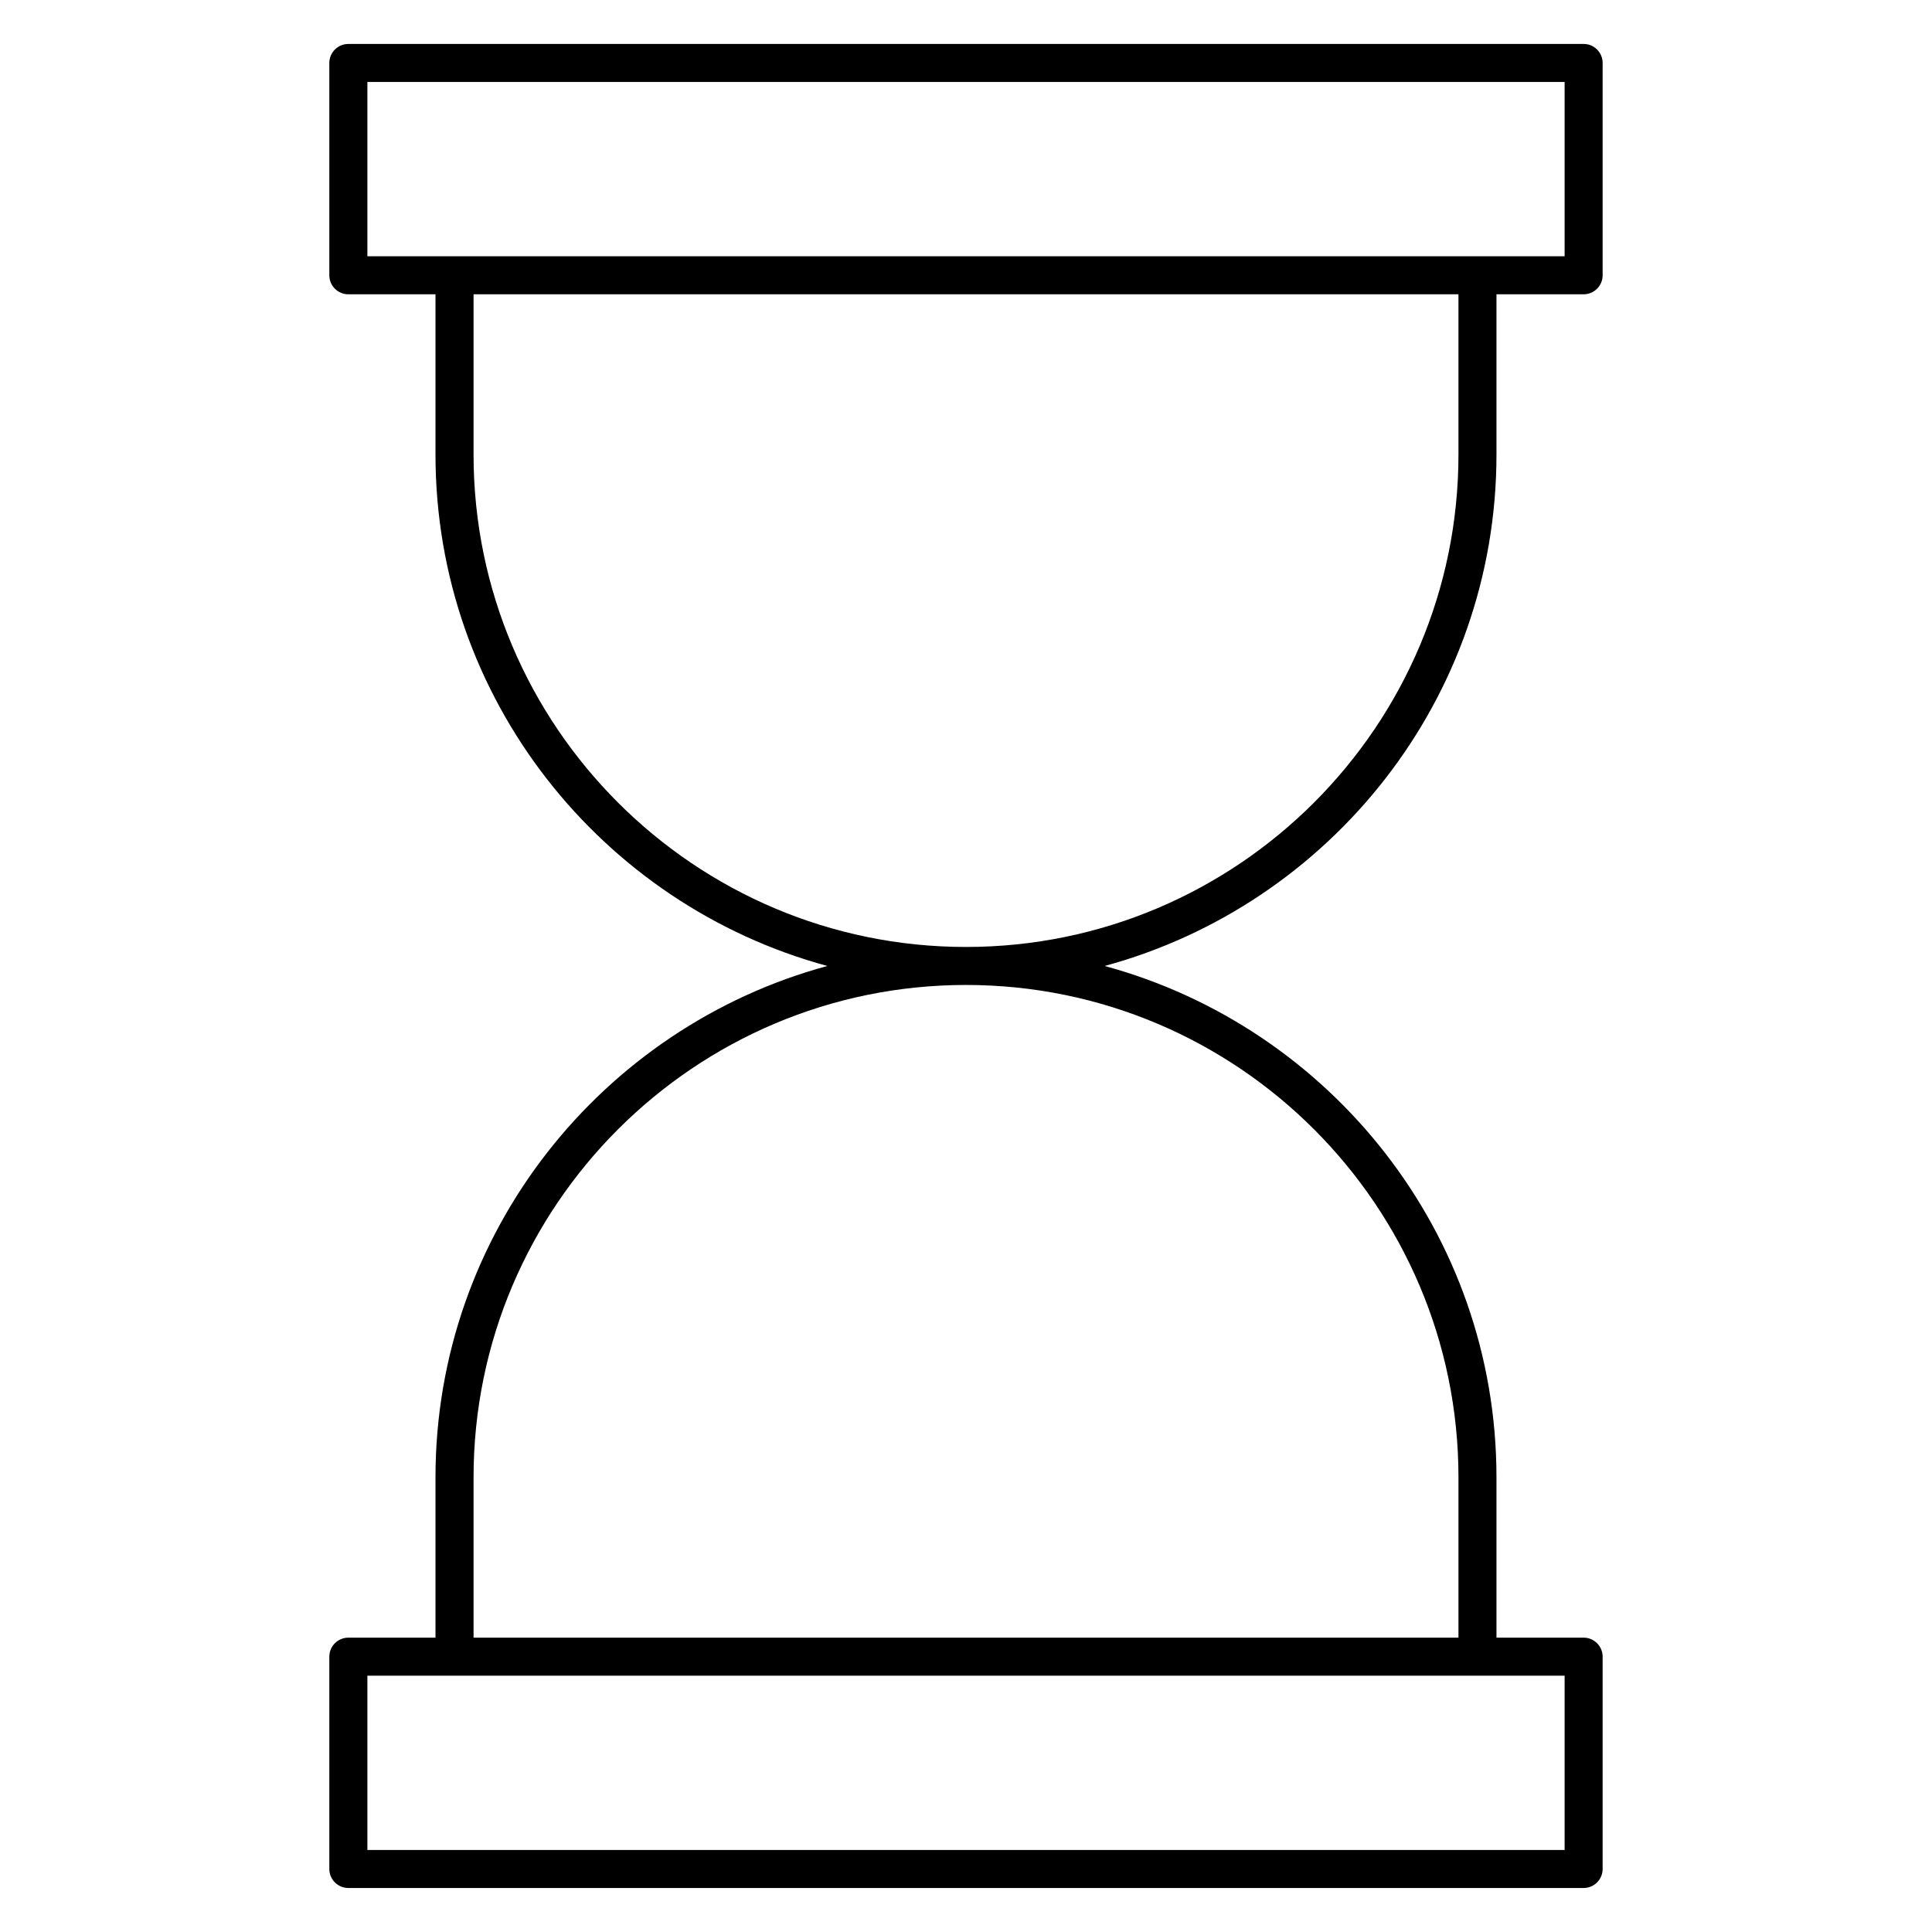 <?xml version="1.0" encoding="UTF-8"?>
<!-- Uploaded to: ICON Repo, www.svgrepo.com, Generator: ICON Repo Mixer Tools -->
<svg fill="#000000" width="800px" height="800px" version="1.1" viewBox="144 144 512 512" xmlns="http://www.w3.org/2000/svg">
 <path d="m540.58 264.45v-42.461h23.094c2.781 0 5.039-2.258 5.039-5.039v-56.266c0-2.781-2.258-5.039-5.039-5.039l-327.36 0.004c-2.781 0-5.039 2.258-5.039 5.039v56.266c0 2.781 2.258 5.039 5.039 5.039h23.094v42.461c0 64.789 44.113 119.33 103.84 135.54-59.73 16.211-103.84 70.754-103.84 135.54v42.461h-23.094c-2.781 0-5.039 2.258-5.039 5.039v56.266c0 2.781 2.258 5.039 5.039 5.039h327.36c2.781 0 5.039-2.258 5.039-5.039v-56.266c0-2.781-2.258-5.039-5.039-5.039h-23.094v-42.461c0-64.789-44.113-119.33-103.84-135.54 59.73-16.215 103.84-70.758 103.84-135.55zm-299.22-98.727h317.28v46.188l-317.28 0.004zm317.28 468.54h-317.28v-46.188h317.28zm-28.133-98.727v42.461h-261.01v-42.461c0-71.953 58.543-130.51 130.51-130.51 71.961 0 130.5 58.555 130.5 130.51zm-130.5-140.58c-71.965 0-130.51-58.555-130.51-130.51v-42.461h261.01v42.461c0 71.953-58.543 130.51-130.5 130.51z"/>
</svg>